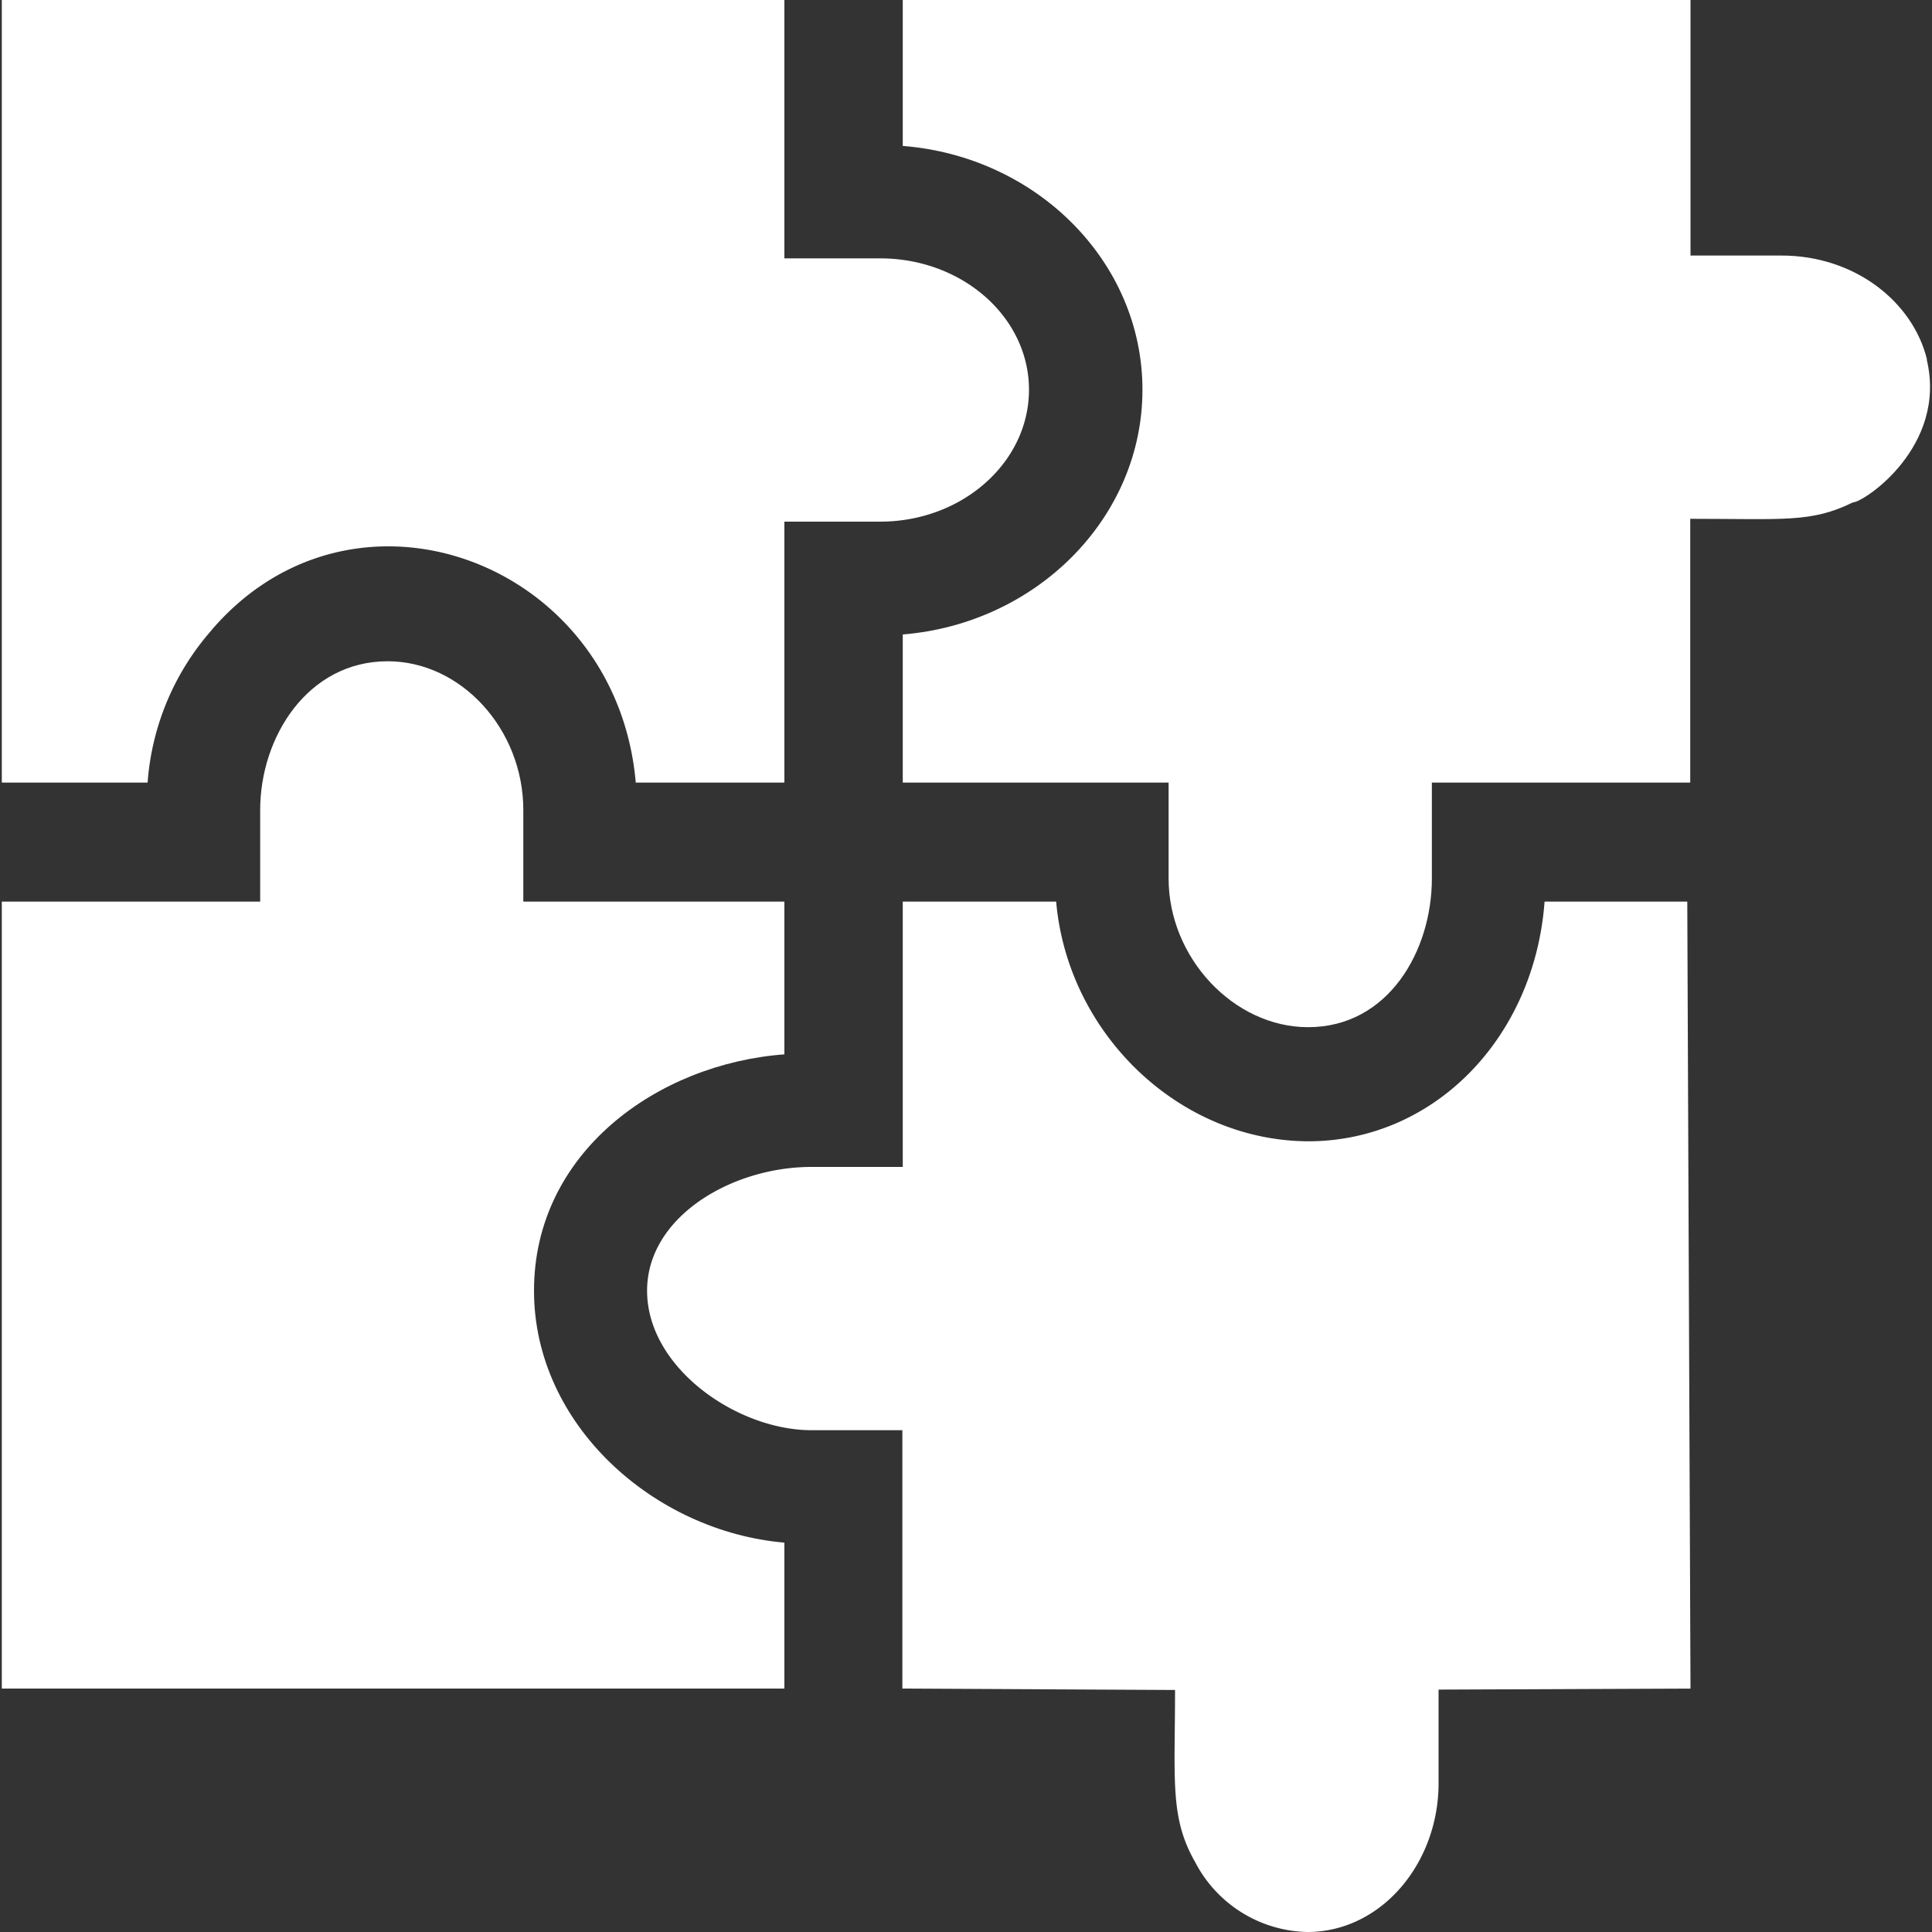 <svg xmlns="http://www.w3.org/2000/svg" id="Layer_1" data-name="Layer 1" viewBox="0 0 150 150"><rect x="0" y="0" width="150" height="150" fill="#333333" stroke="none"/><g><path d="M16.45,48.89C27.55,36,47.87,43.61,49.36,60.76H60.9V40.5h7.44c6.37,0,11.55-4.6,11.55-10.24s-5.18-10.2-11.55-10.2H60.9V0H.14V60.76H11.46a20.13,20.13,0,0,1,5-11.87Zm0,0" style="fill: #fff"></path><path d="M41.46,100.21c0-10.74,9.6-17.62,19.44-18.35V70H40.63V62.89c0-6.26-4.82-11.55-10.53-11.55-6.2,0-9.9,5.87-9.9,11.55V70H.14V131.1H60.9V119.77c-10.09-.87-19.44-9.12-19.44-19.56Zm0,0" style="fill: #fff"></path><path d="M149.61,27.91c-1.08-4.45-5.58-8.07-11.3-8.07h-7.06l0-19.84H70.09V11.33c10.41.82,18.61,9,18.61,18.93s-8.2,18.15-18.61,19V60.76H90.73v7.45c0,6.15,5.06,11.54,10.83,11.54,6.24,0,9.61-5.94,9.61-11.54V60.76h20.06l0-20.48c7.26,0,9.38.32,12.62-1.27.84,0,7.36-4.33,5.74-11.1Zm0,0" style="fill: #fff"></path><path d="M119.92,70c-.78,10.57-8.57,18.61-18.36,18.61C91.48,88.56,82.89,80.2,82,70H70.09V90.6H63c-6.17,0-12.76,3.86-12.76,9.61,0,6,7,10.83,12.76,10.83h7.06V131.1l21.17.11c0,7-.42,9.9,1.56,13.36A10.05,10.05,0,0,0,101.5,150c5.74,0,10.19-5.33,10.19-11.55v-7.27l19.56-.08L131,70Zm0,0" style="fill: #fff"></path></g></svg>